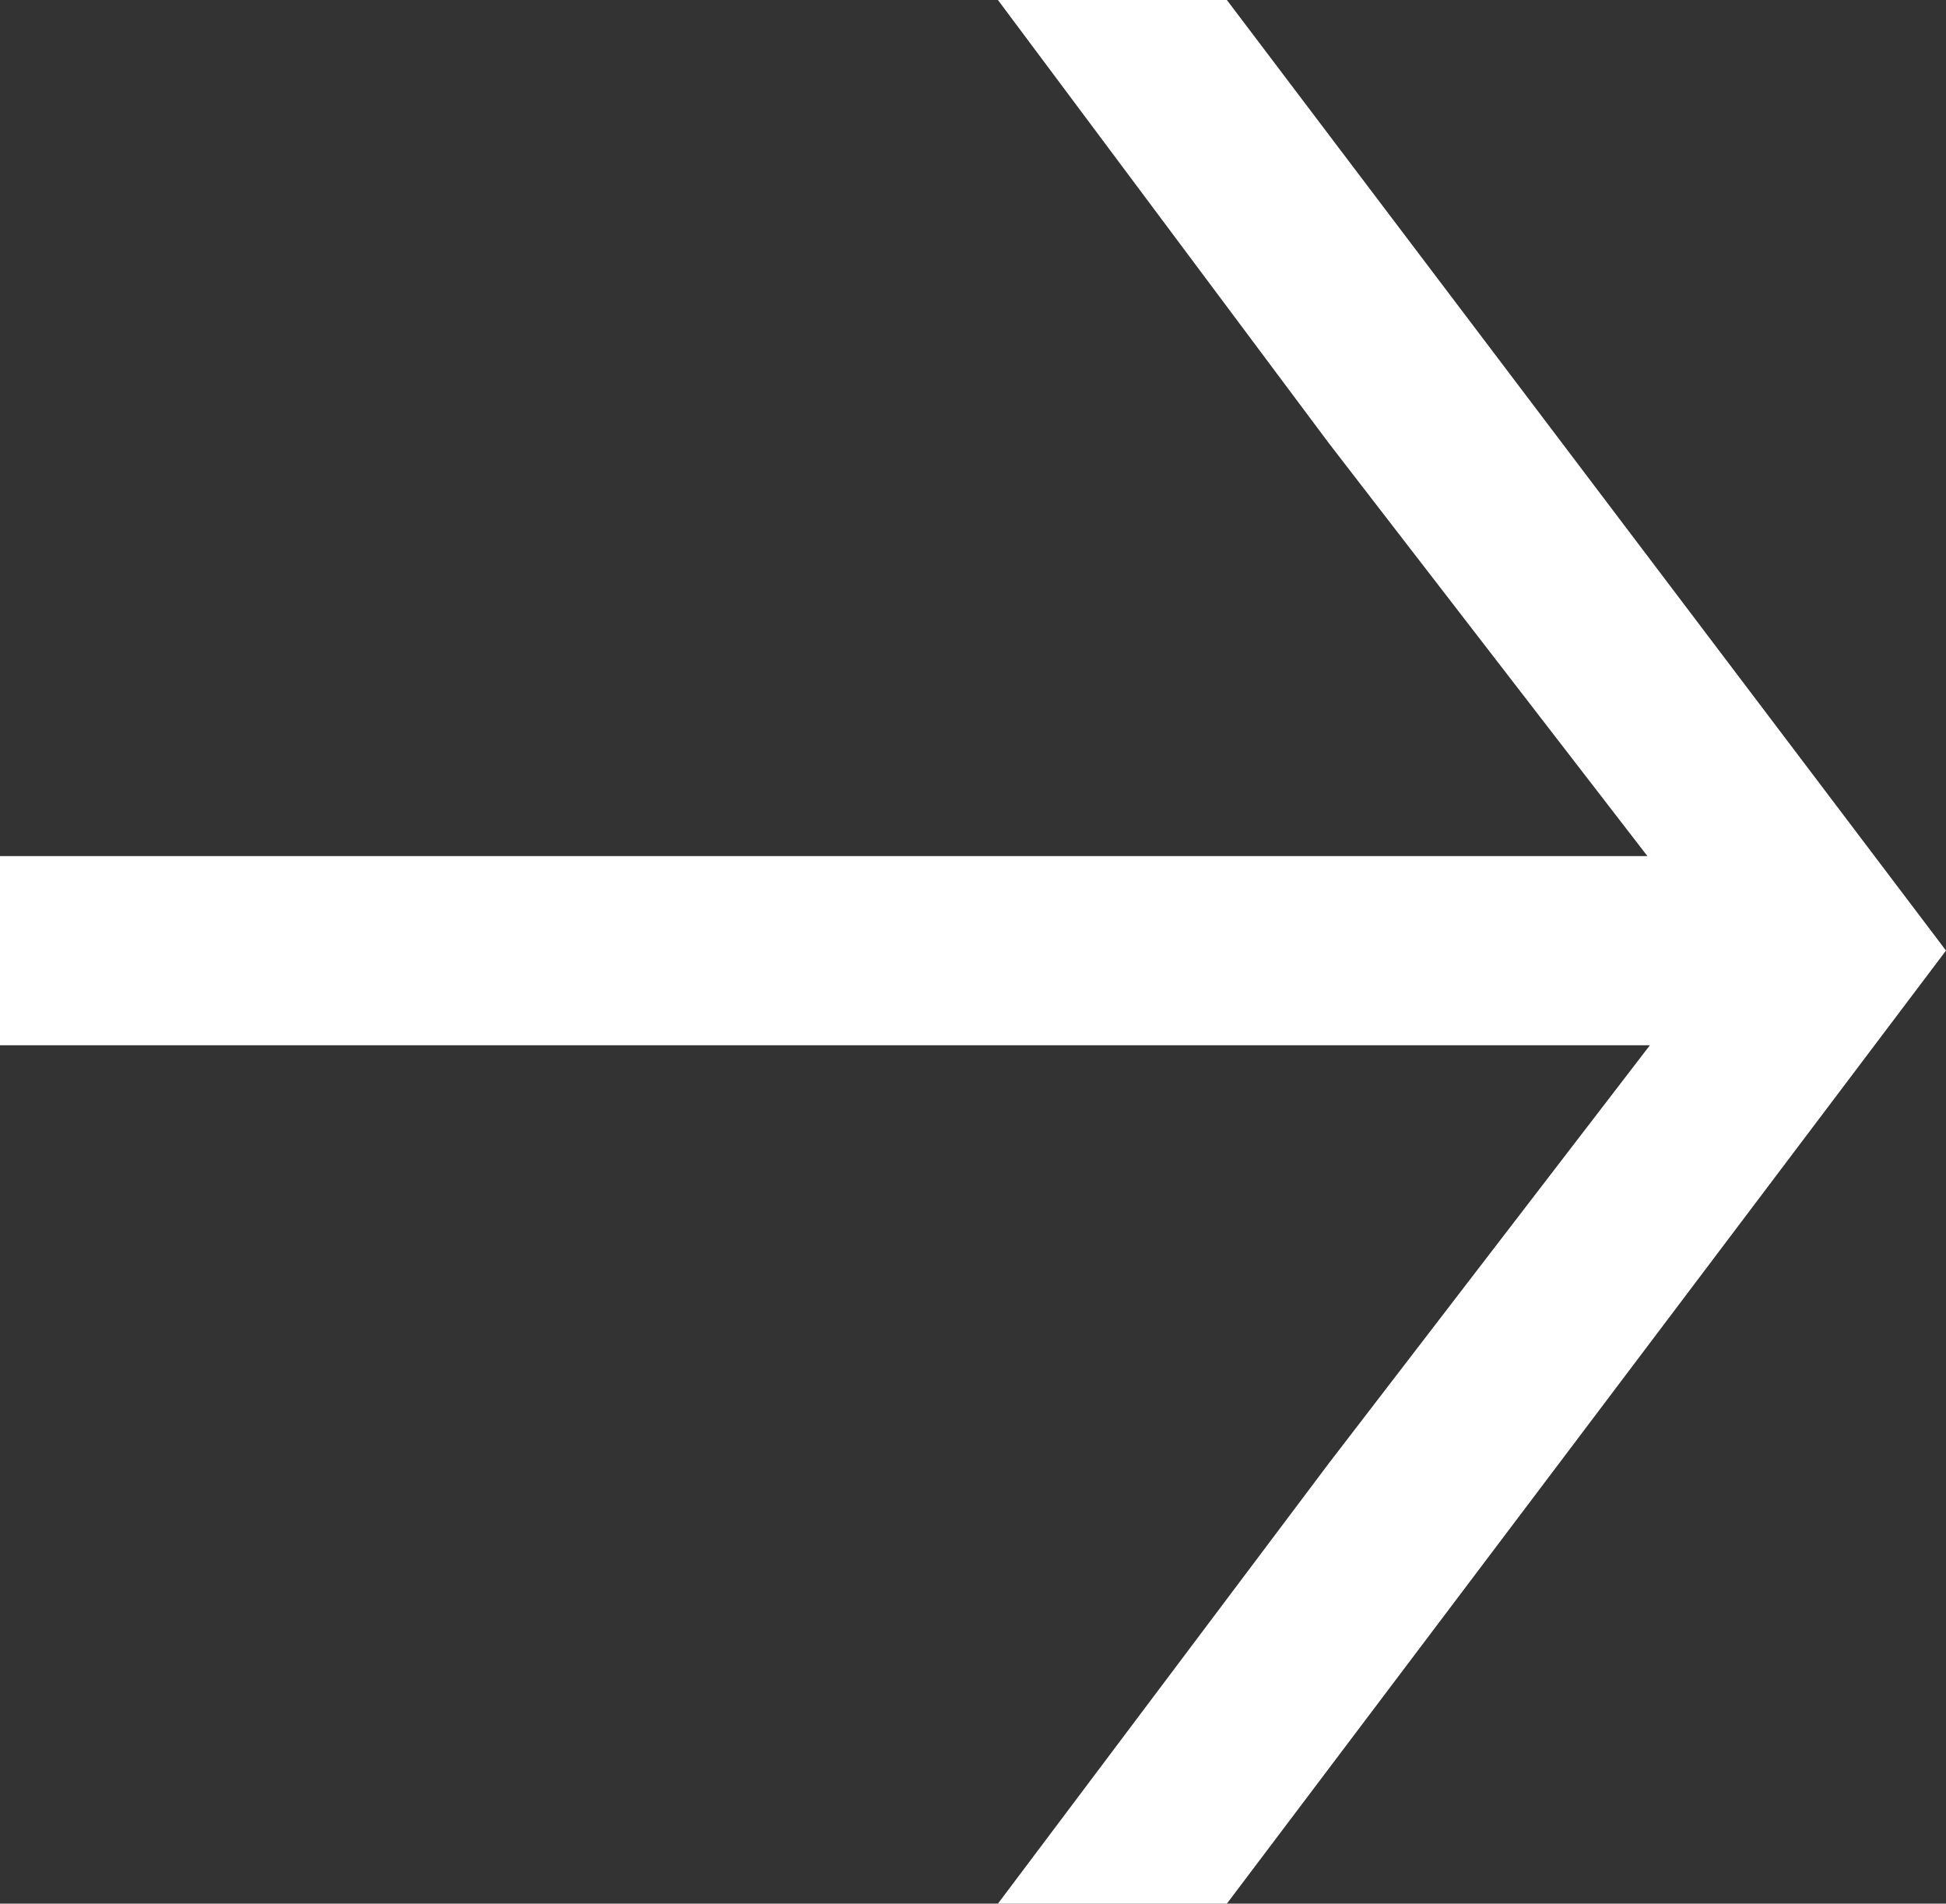 <svg xmlns="http://www.w3.org/2000/svg" viewBox="0 0 21.072 20.613"><rect x="0" y="0" width="21.072" height="20.613" fill="#333333" stroke="none"/><defs><style>.a{fill:#fff;}</style></defs><path class="a" d="M13.285,20.613H10.806l3.584-4.769,3.476-4.526H0V9.27H17.839L14.39,4.8,10.806,0h2.479l7.787,10.293Z"/></svg>